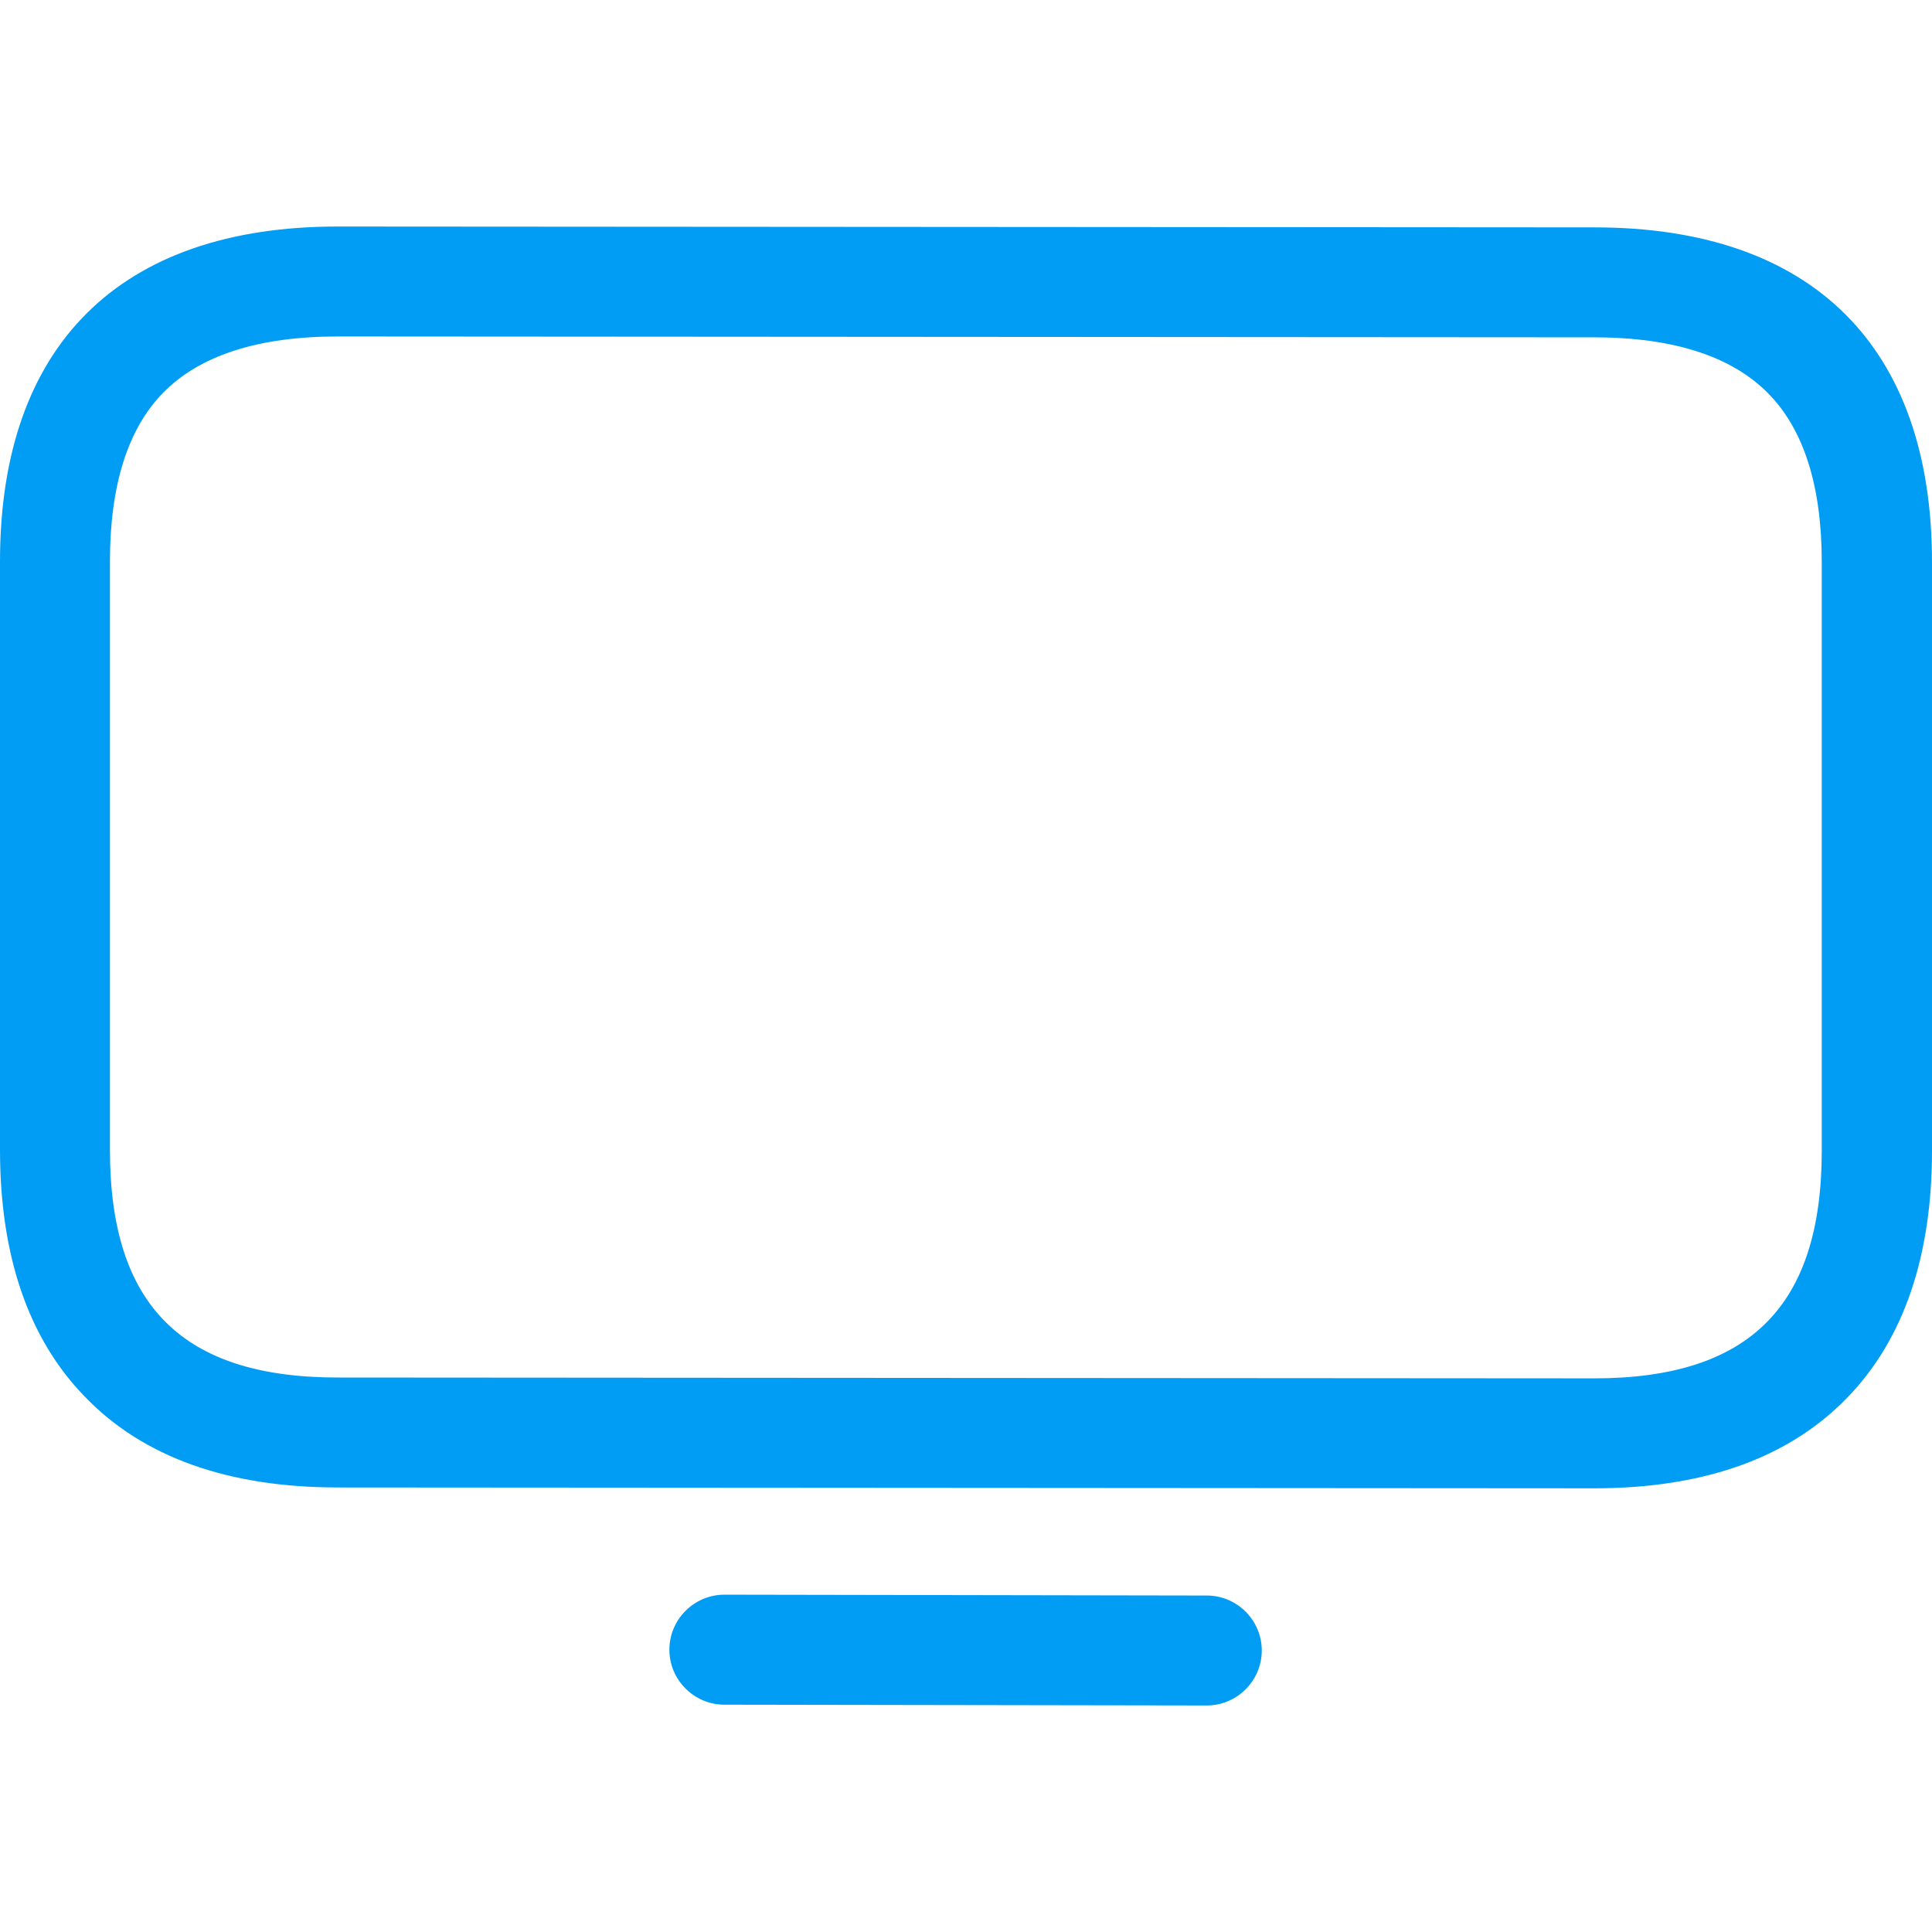 <svg width="32" height="32" viewBox="0 0 32 32" fill="none" xmlns="http://www.w3.org/2000/svg">
<path d="M26.409 24.651L5.596 24.637C3.775 24.637 2.363 24.132 1.402 23.13C0.469 22.17 0 20.794 0 19.046V9.298C0 5.719 1.985 3.752 5.591 3.752L26.409 3.766C30.015 3.766 32 5.737 32 9.311V19.06C32 20.808 31.531 22.183 30.602 23.144C29.637 24.146 28.225 24.651 26.409 24.651V24.651ZM5.591 5.573C4.28 5.573 3.306 5.887 2.7 6.507C2.117 7.103 1.821 8.041 1.821 9.298V19.046C1.821 21.619 3.019 22.816 5.591 22.816L26.404 22.83C28.977 22.83 30.174 21.632 30.174 19.06V9.311C30.174 8.055 29.878 7.117 29.291 6.52C28.685 5.901 27.715 5.587 26.399 5.587L5.591 5.573V5.573ZM19.989 28.248L11.998 28.235C11.497 28.235 11.087 27.825 11.087 27.324C11.087 26.823 11.497 26.413 11.998 26.413L19.989 26.427C20.489 26.427 20.899 26.837 20.899 27.337C20.899 27.838 20.489 28.248 19.989 28.248Z" fill="#019DF4"/>
</svg>
